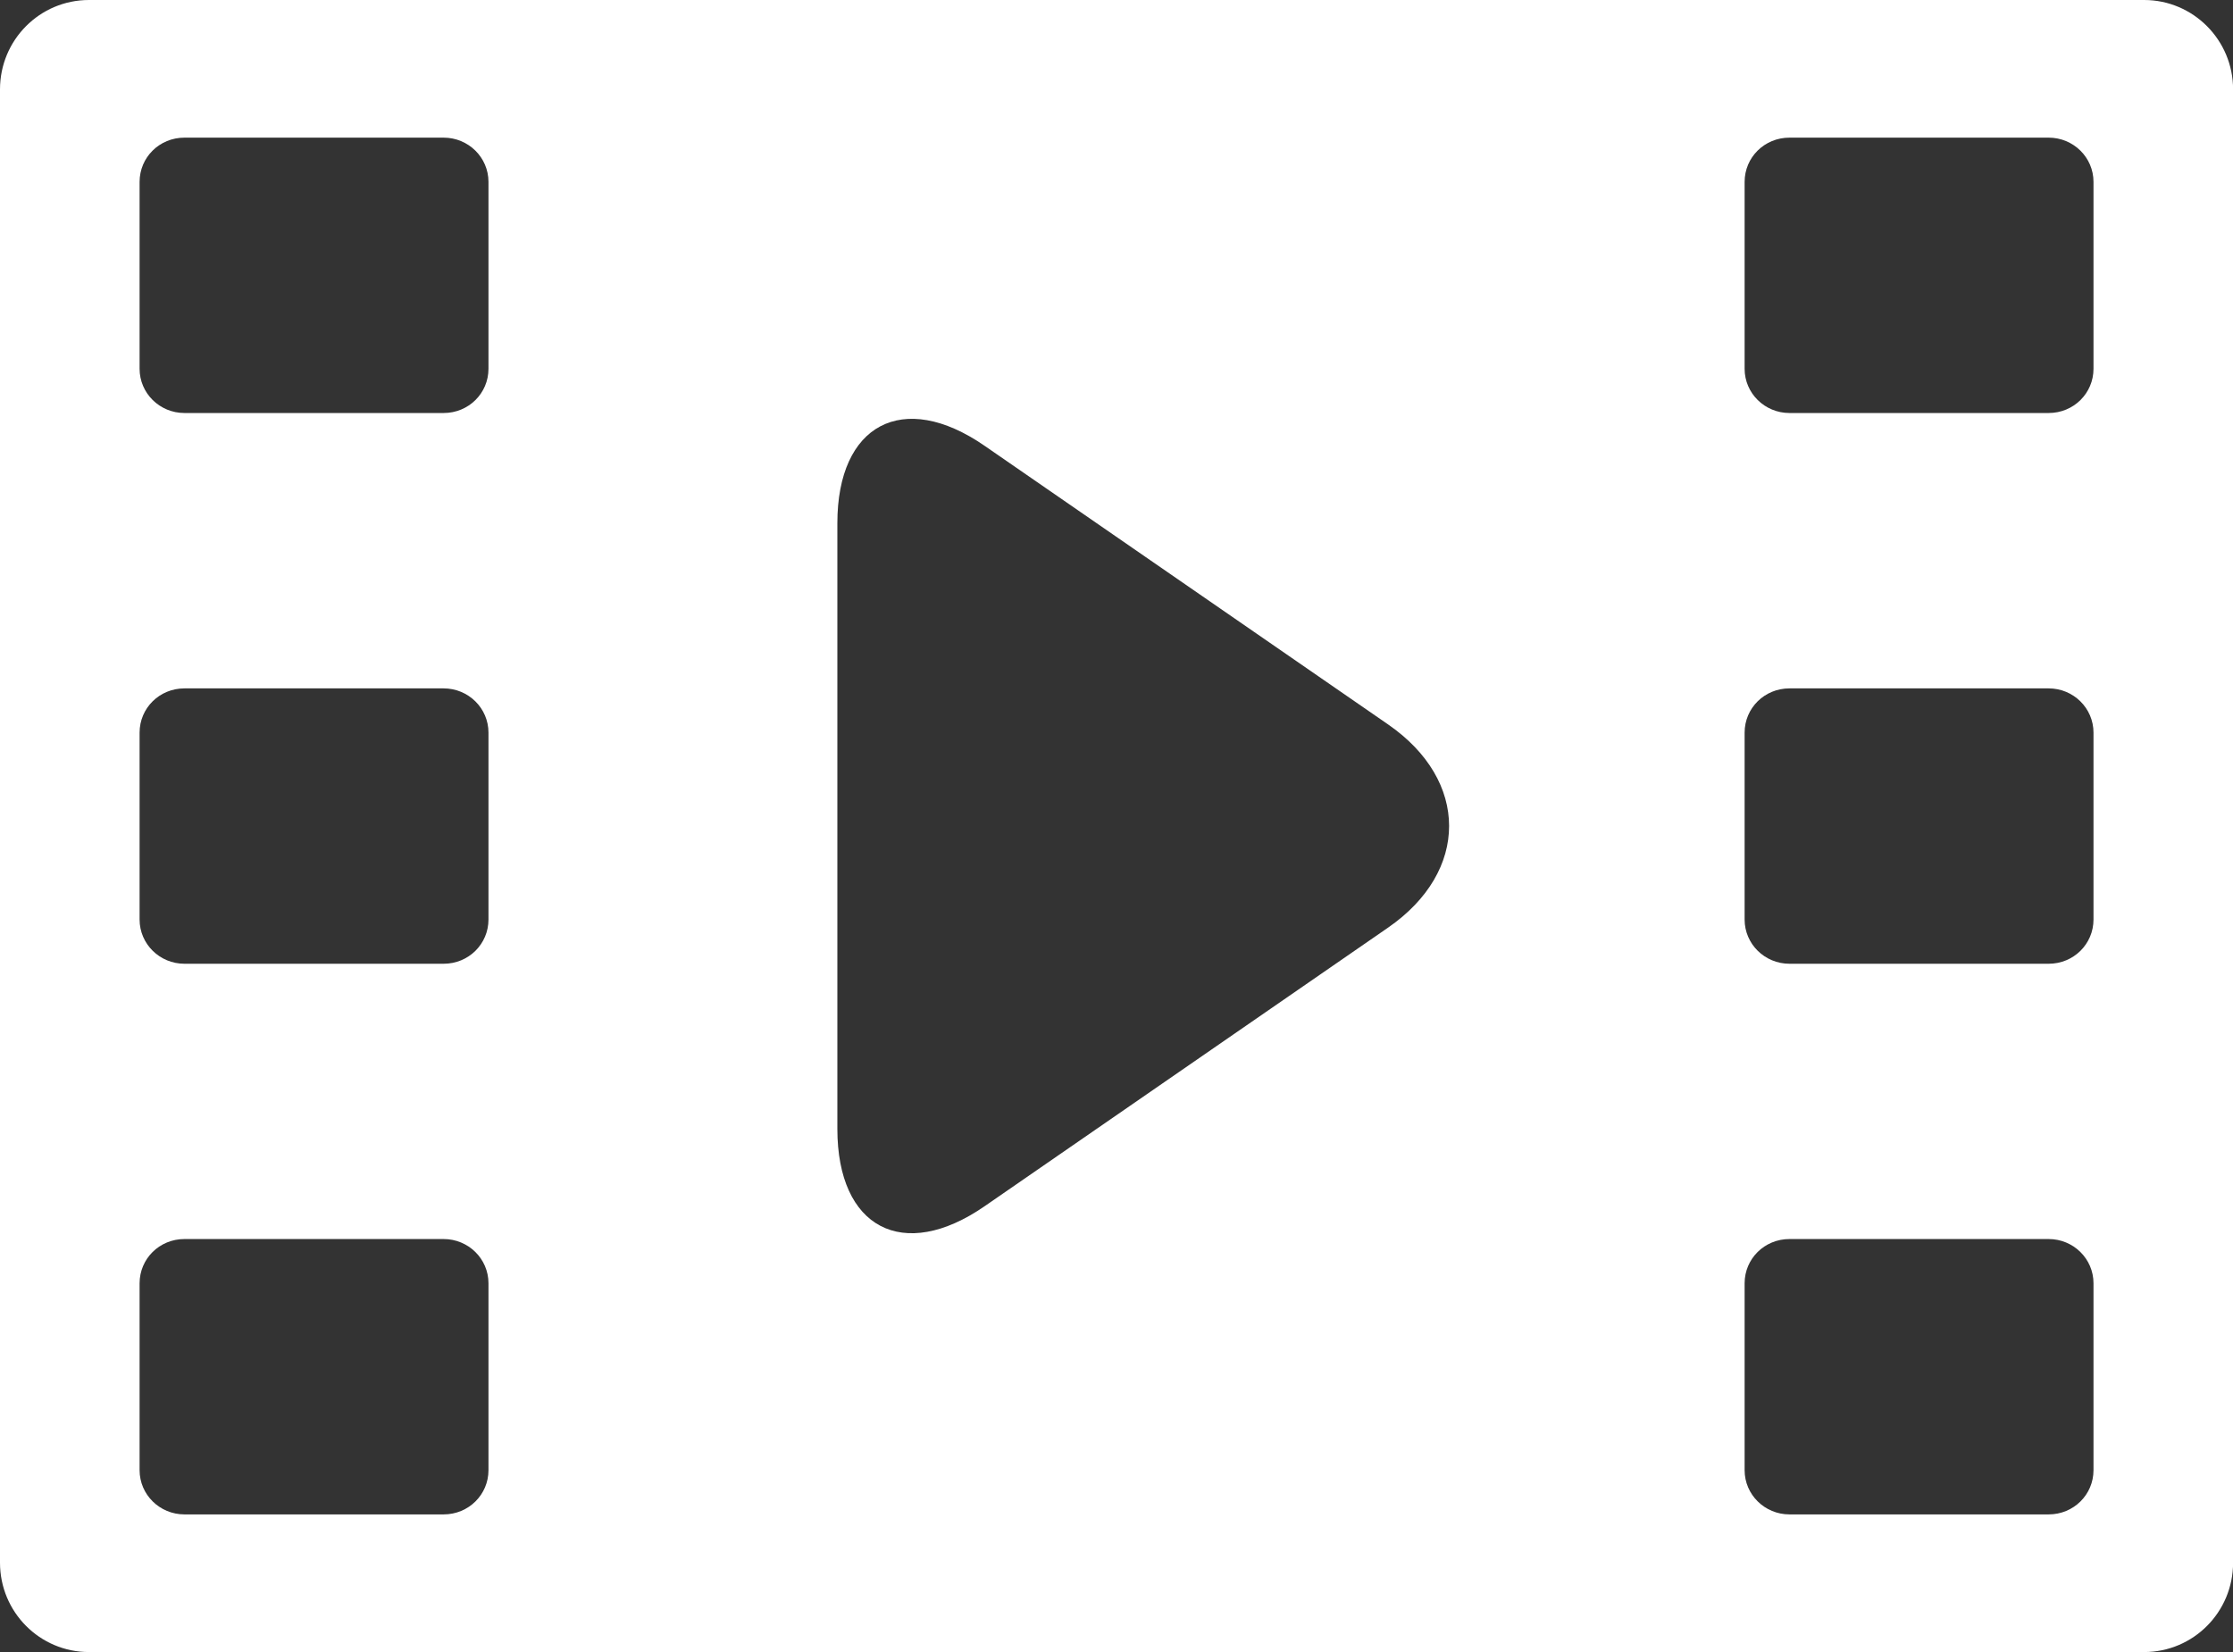 <?xml version="1.0" encoding="UTF-8"?>
<svg id="uuid-57f83750-b3fb-4430-af6e-78fd7ba3fa70" data-name="Layer_1" xmlns="http://www.w3.org/2000/svg" width="24.475" height="18.112" viewBox="0 0 24.475 18.112">
  <rect x="0" y="0" width="24.475" height="18.112" fill="#333333" stroke="none"/>
  <defs>
    <style>
      .uuid-25d75211-6464-42d6-a008-739c71930df7 {
        fill: #fff;
        fill-rule: evenodd;
      }
    </style>
  </defs>
  <path class="uuid-25d75211-6464-42d6-a008-739c71930df7" d="M0,.98C0,.439.435,0,.975,0h22.526c.538,0,.975.439.975.98v16.152c0,.541-.435.98-.975.98H.975C.436,18.112,0,17.674,0,17.132V.98ZM19.122,14.069c0-.268.217-.485.492-.485h2.84c.272,0,.492.217.492.485v2.049c0,.268-.217.485-.492.485h-2.84c-.272,0-.492-.217-.492-.485v-2.049ZM19.122,8.032c0-.268.217-.485.492-.485h2.84c.272,0,.492.217.492.485v2.049c0,.268-.217.485-.492.485h-2.84c-.272,0-.492-.217-.492-.485v-2.049ZM19.122,1.994c0-.268.217-.485.492-.485h2.84c.272,0,.492.217.492.485v2.049c0,.268-.217.485-.492.485h-2.84c-.272,0-.492-.217-.492-.485V1.994ZM1.53,14.069c0-.268.217-.485.492-.485h2.84c.272,0,.492.217.492.485v2.049c0,.268-.217.485-.492.485h-2.84c-.272,0-.492-.217-.492-.485v-2.049ZM1.53,8.032c0-.268.217-.485.492-.485h2.84c.272,0,.492.217.492.485v2.049c0,.268-.217.485-.492.485h-2.84c-.272,0-.492-.217-.492-.485v-2.049ZM1.53,1.994c0-.268.217-.485.492-.485h2.84c.272,0,.492.217.492.485v2.049c0,.268-.217.485-.492.485h-2.84c-.272,0-.492-.217-.492-.485V1.994ZM10.791,13.225c-.891.615-1.613.24-1.613-.849v-6.64c0-1.084.72-1.466,1.613-.849l4.423,3.055c.891.615.893,1.611,0,2.228l-4.423,3.055Z"/>
</svg>